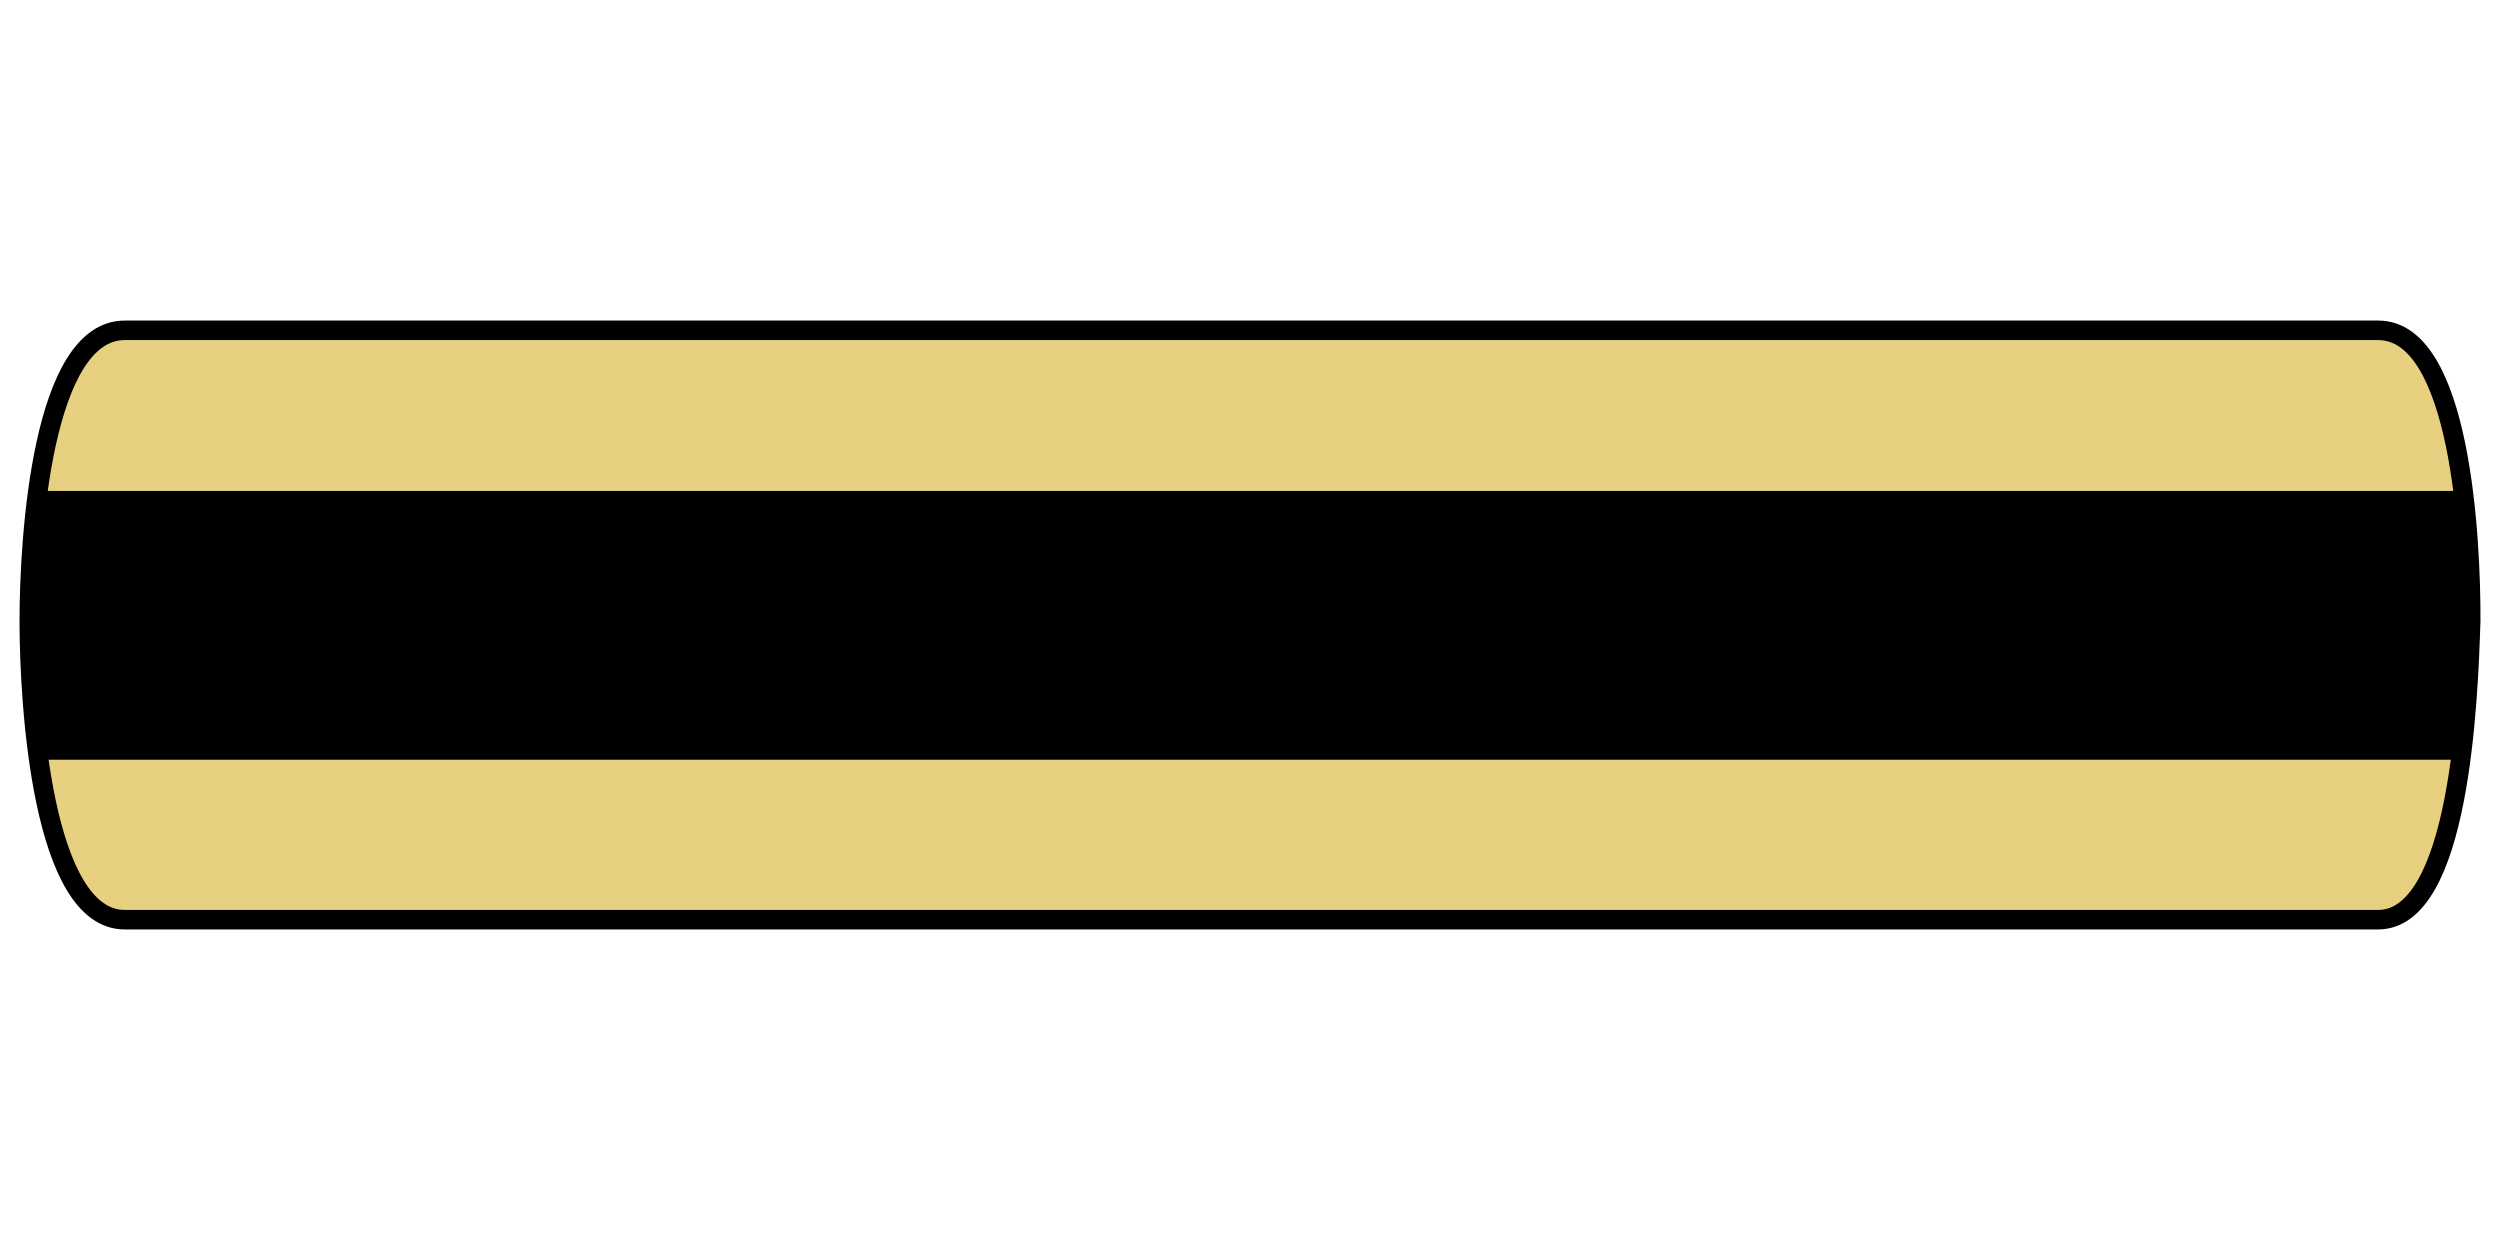 <?xml version="1.0" encoding="UTF-8" standalone="no"?>
<svg
   width="128"
   height="64"
   version="1.1"
   viewBox="0 0 128 64"
   id="svg307"
   sodipodi:docname="band_type_multicoloured.svg"
   inkscape:version="1.2.2 (b0a8486541, 2022-12-01)"
   xmlns:inkscape="http://www.inkscape.org/namespaces/inkscape"
   xmlns:sodipodi="http://sodipodi.sourceforge.net/DTD/sodipodi-0.dtd"
   xmlns="http://www.w3.org/2000/svg"
   xmlns:svg="http://www.w3.org/2000/svg">
  <defs
     id="defs311" />
  <sodipodi:namedview
     id="namedview309"
     pagecolor="#d7d7d7"
     bordercolor="#666666"
     borderopacity="1.0"
     inkscape:showpageshadow="2"
     inkscape:pageopacity="0"
     inkscape:pagecheckerboard="0"
     inkscape:deskcolor="#d1d1d1"
     showgrid="true"
     inkscape:zoom="5.4111738"
     inkscape:cx="49.249942"
     inkscape:cy="18.849884"
     inkscape:window-width="1493"
     inkscape:window-height="868"
     inkscape:window-x="0"
     inkscape:window-y="0"
     inkscape:window-maximized="1"
     inkscape:current-layer="svg307">
    <inkscape:grid
       type="xygrid"
       id="grid984"
       empspacing="4" />
  </sodipodi:namedview>
  <path
     d="m 121.758,47.088 c 4.169,0 4.611,-11.127 4.742,-15.294 0.017,-4.23 -0.512,-14.897 -4.742,-14.881 H 6.423 c -4.268,-0.065 -4.923,10.612 -4.923,14.881 0,4.269 0.655,15.359 4.923,15.294 z"
     fill="#e7d181"
     stroke="#000000"
     id="path301"
     style="stroke-width:1;stroke-dasharray:none" />
  <rect
     x="1.514"
     y="25.136"
     width="124.495"
     height="13.762"
     stop-color="#000000"
     id="rect305"
     style="stroke-width:1" />
</svg>
